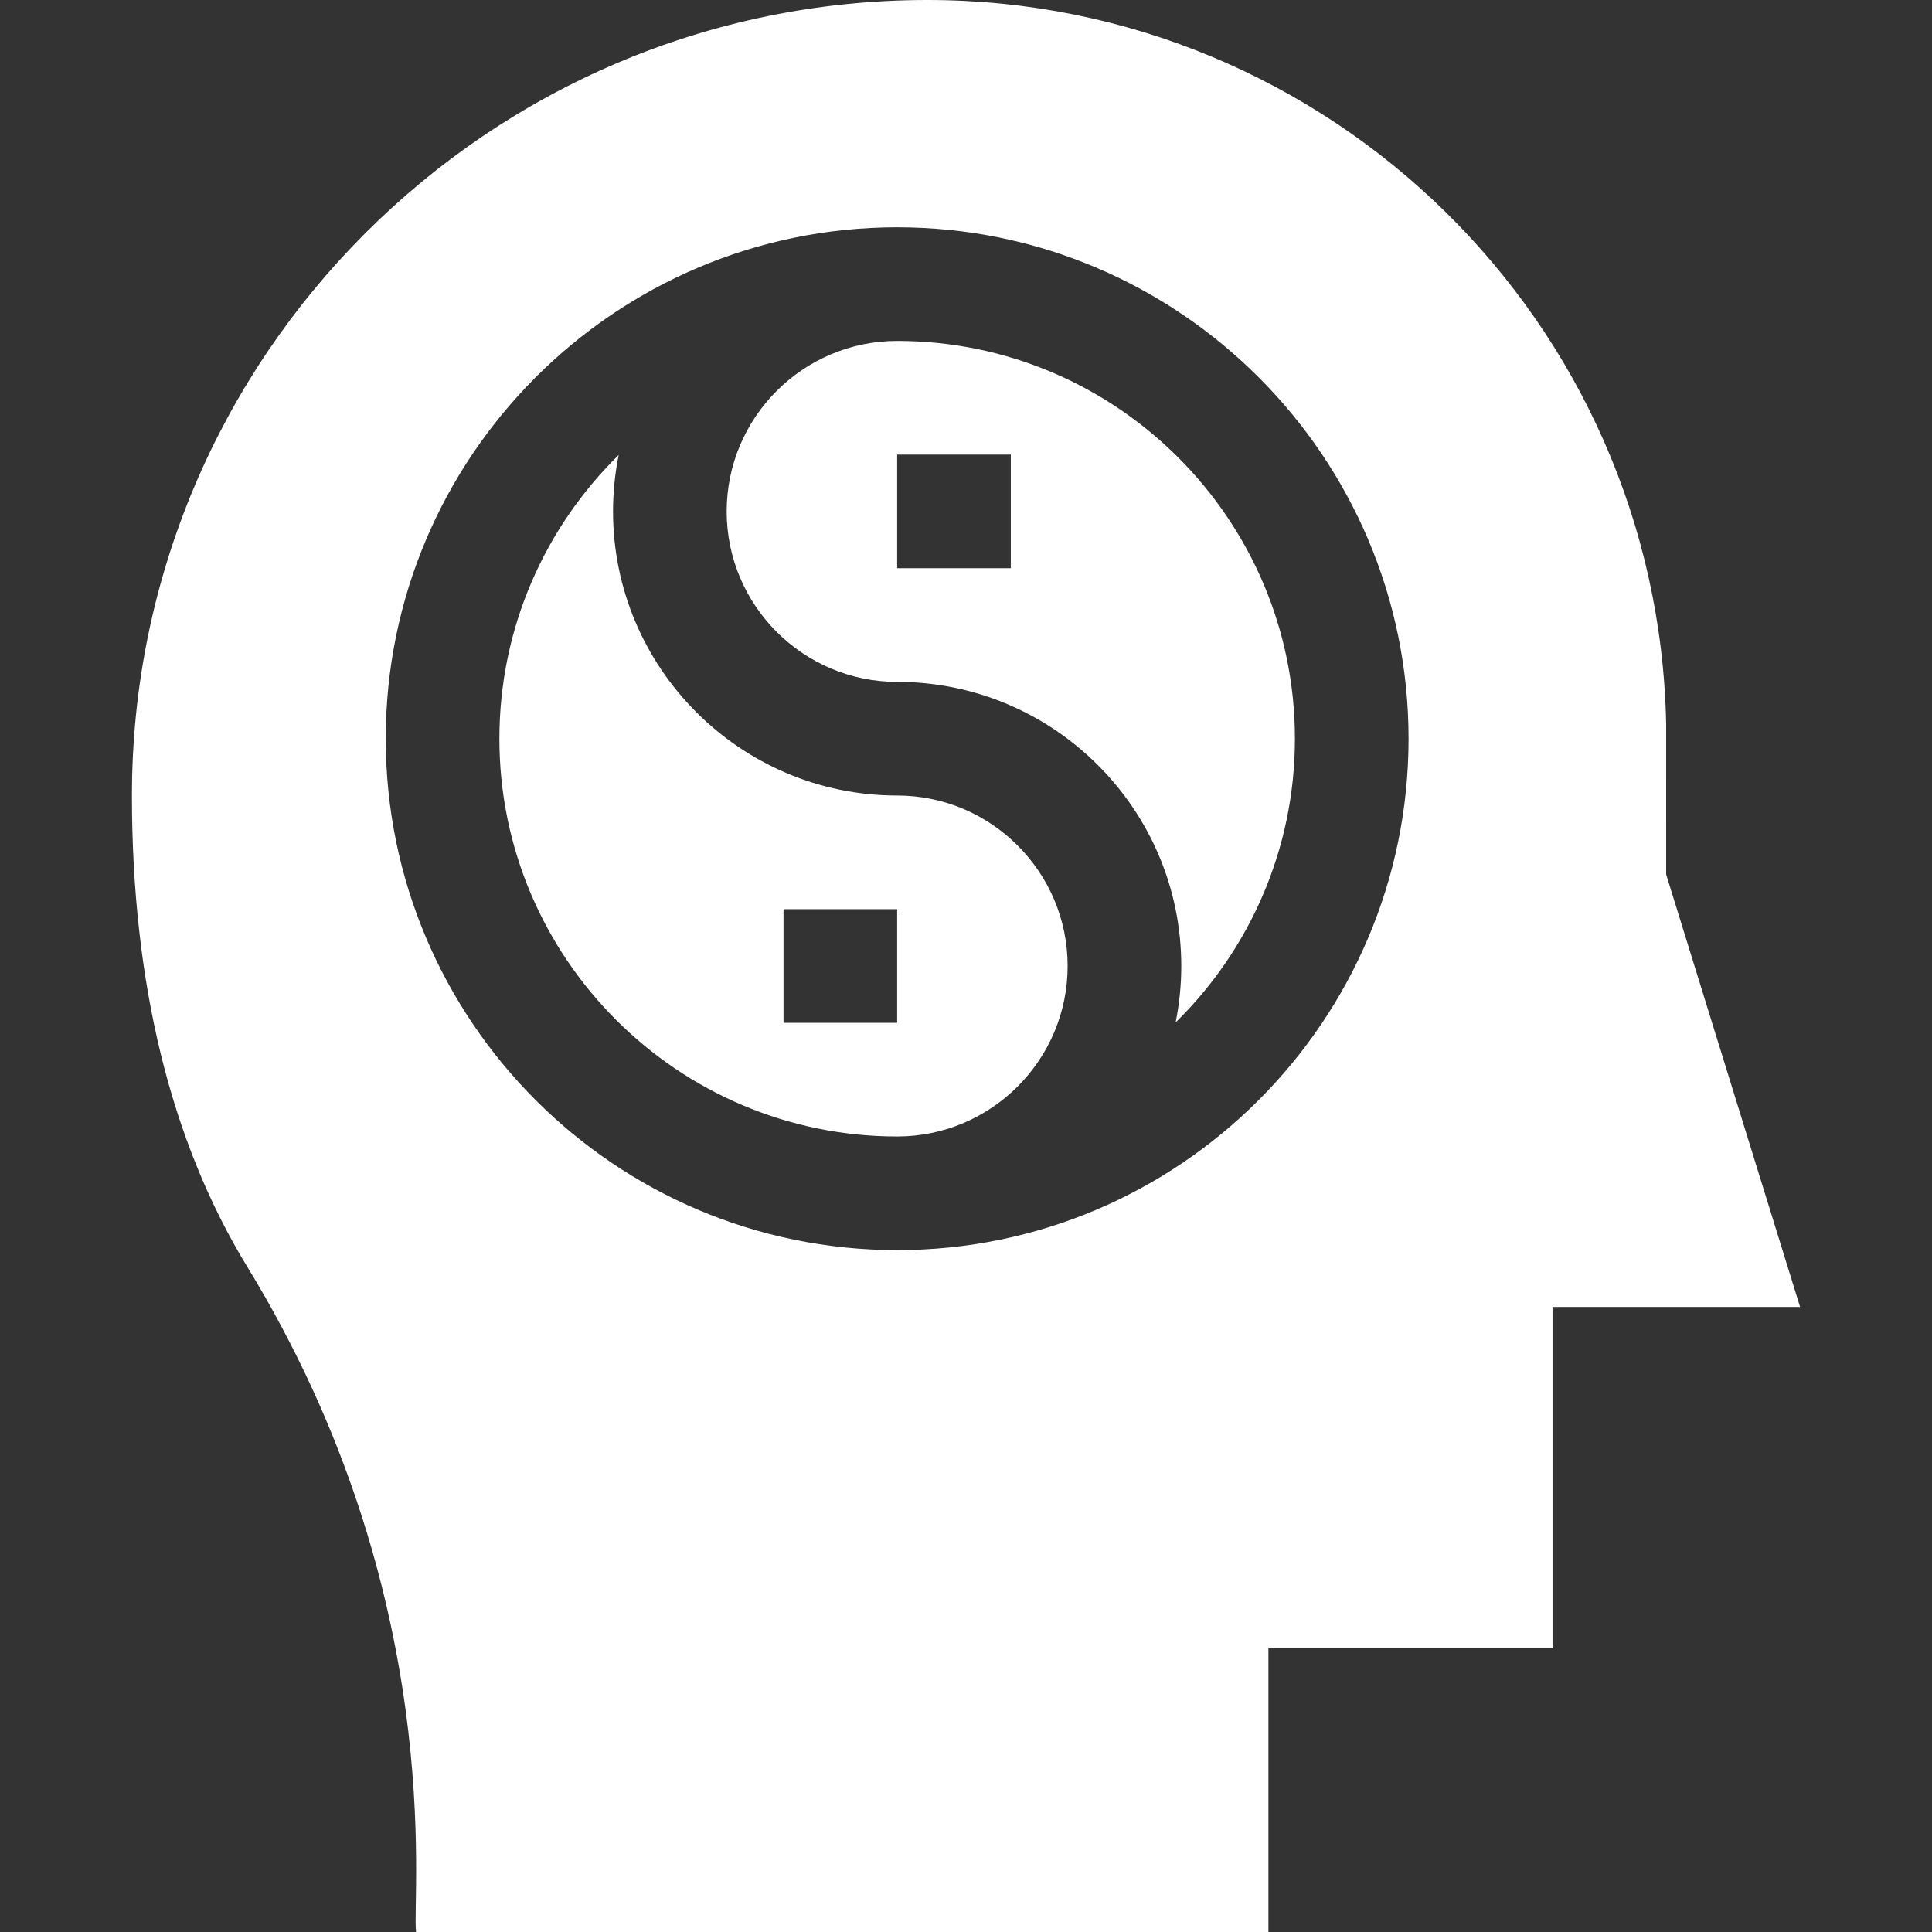 <svg width="512" height="512" viewBox="0 0 512 512" fill="none" xmlns="http://www.w3.org/2000/svg">
<rect x="0" y="0" width="512" height="512" fill="#333333" stroke="none"/>
<g clip-path="url(#clip0_696_7544)">
<path d="M237.755 90.353C212.844 90.353 192.578 110.62 192.578 135.529C192.578 160.439 212.844 180.706 237.755 180.706C279.272 180.706 313.049 214.483 313.049 256C313.049 261.12 312.531 266.12 311.553 270.955C331.051 251.816 343.166 225.181 343.166 195.765C343.166 137.642 295.881 90.353 237.755 90.353ZM267.872 150.588H237.755V120.471H267.872V150.588Z" fill="white"/>
<path d="M237.756 210.823C196.239 210.823 162.461 177.047 162.461 135.529C162.461 130.409 162.98 125.41 163.958 120.575C144.46 139.714 132.344 166.35 132.344 195.765C132.344 253.888 179.631 301.176 237.756 301.176C262.667 301.176 282.932 280.909 282.932 256C282.932 231.091 262.668 210.823 237.756 210.823ZM237.756 271.059H207.638V240.941H237.756V271.059Z" fill="white"/>
<path d="M441.551 231.745C441.551 231.675 441.551 231.61 441.551 231.55C441.551 231.528 441.551 231.502 441.551 231.477V231.522C441.551 231.415 441.551 231.325 441.551 231.253C441.551 231.058 441.551 230.986 441.551 230.988C441.551 228.667 441.551 219.988 441.549 191.906C439.459 85.347 352.465 0 245.786 0C129.538 0 34.963 94.574 34.963 210.824C34.963 260.506 45.244 302.522 65.522 335.7C118.885 423.014 109.075 502.193 110.257 512H336.139V436.636H411.434V346.353H477.038L441.551 231.745ZM237.755 331.294C163.024 331.294 102.226 270.497 102.226 195.765C102.226 121.033 163.023 60.235 237.755 60.235C312.486 60.235 373.284 121.034 373.284 195.765C373.284 270.496 312.487 331.294 237.755 331.294Z" fill="white"/>
</g>
<defs>
<clipPath id="clip0_696_7544">
<rect width="512" height="512" fill="white"/>
</clipPath>
</defs>
</svg>
